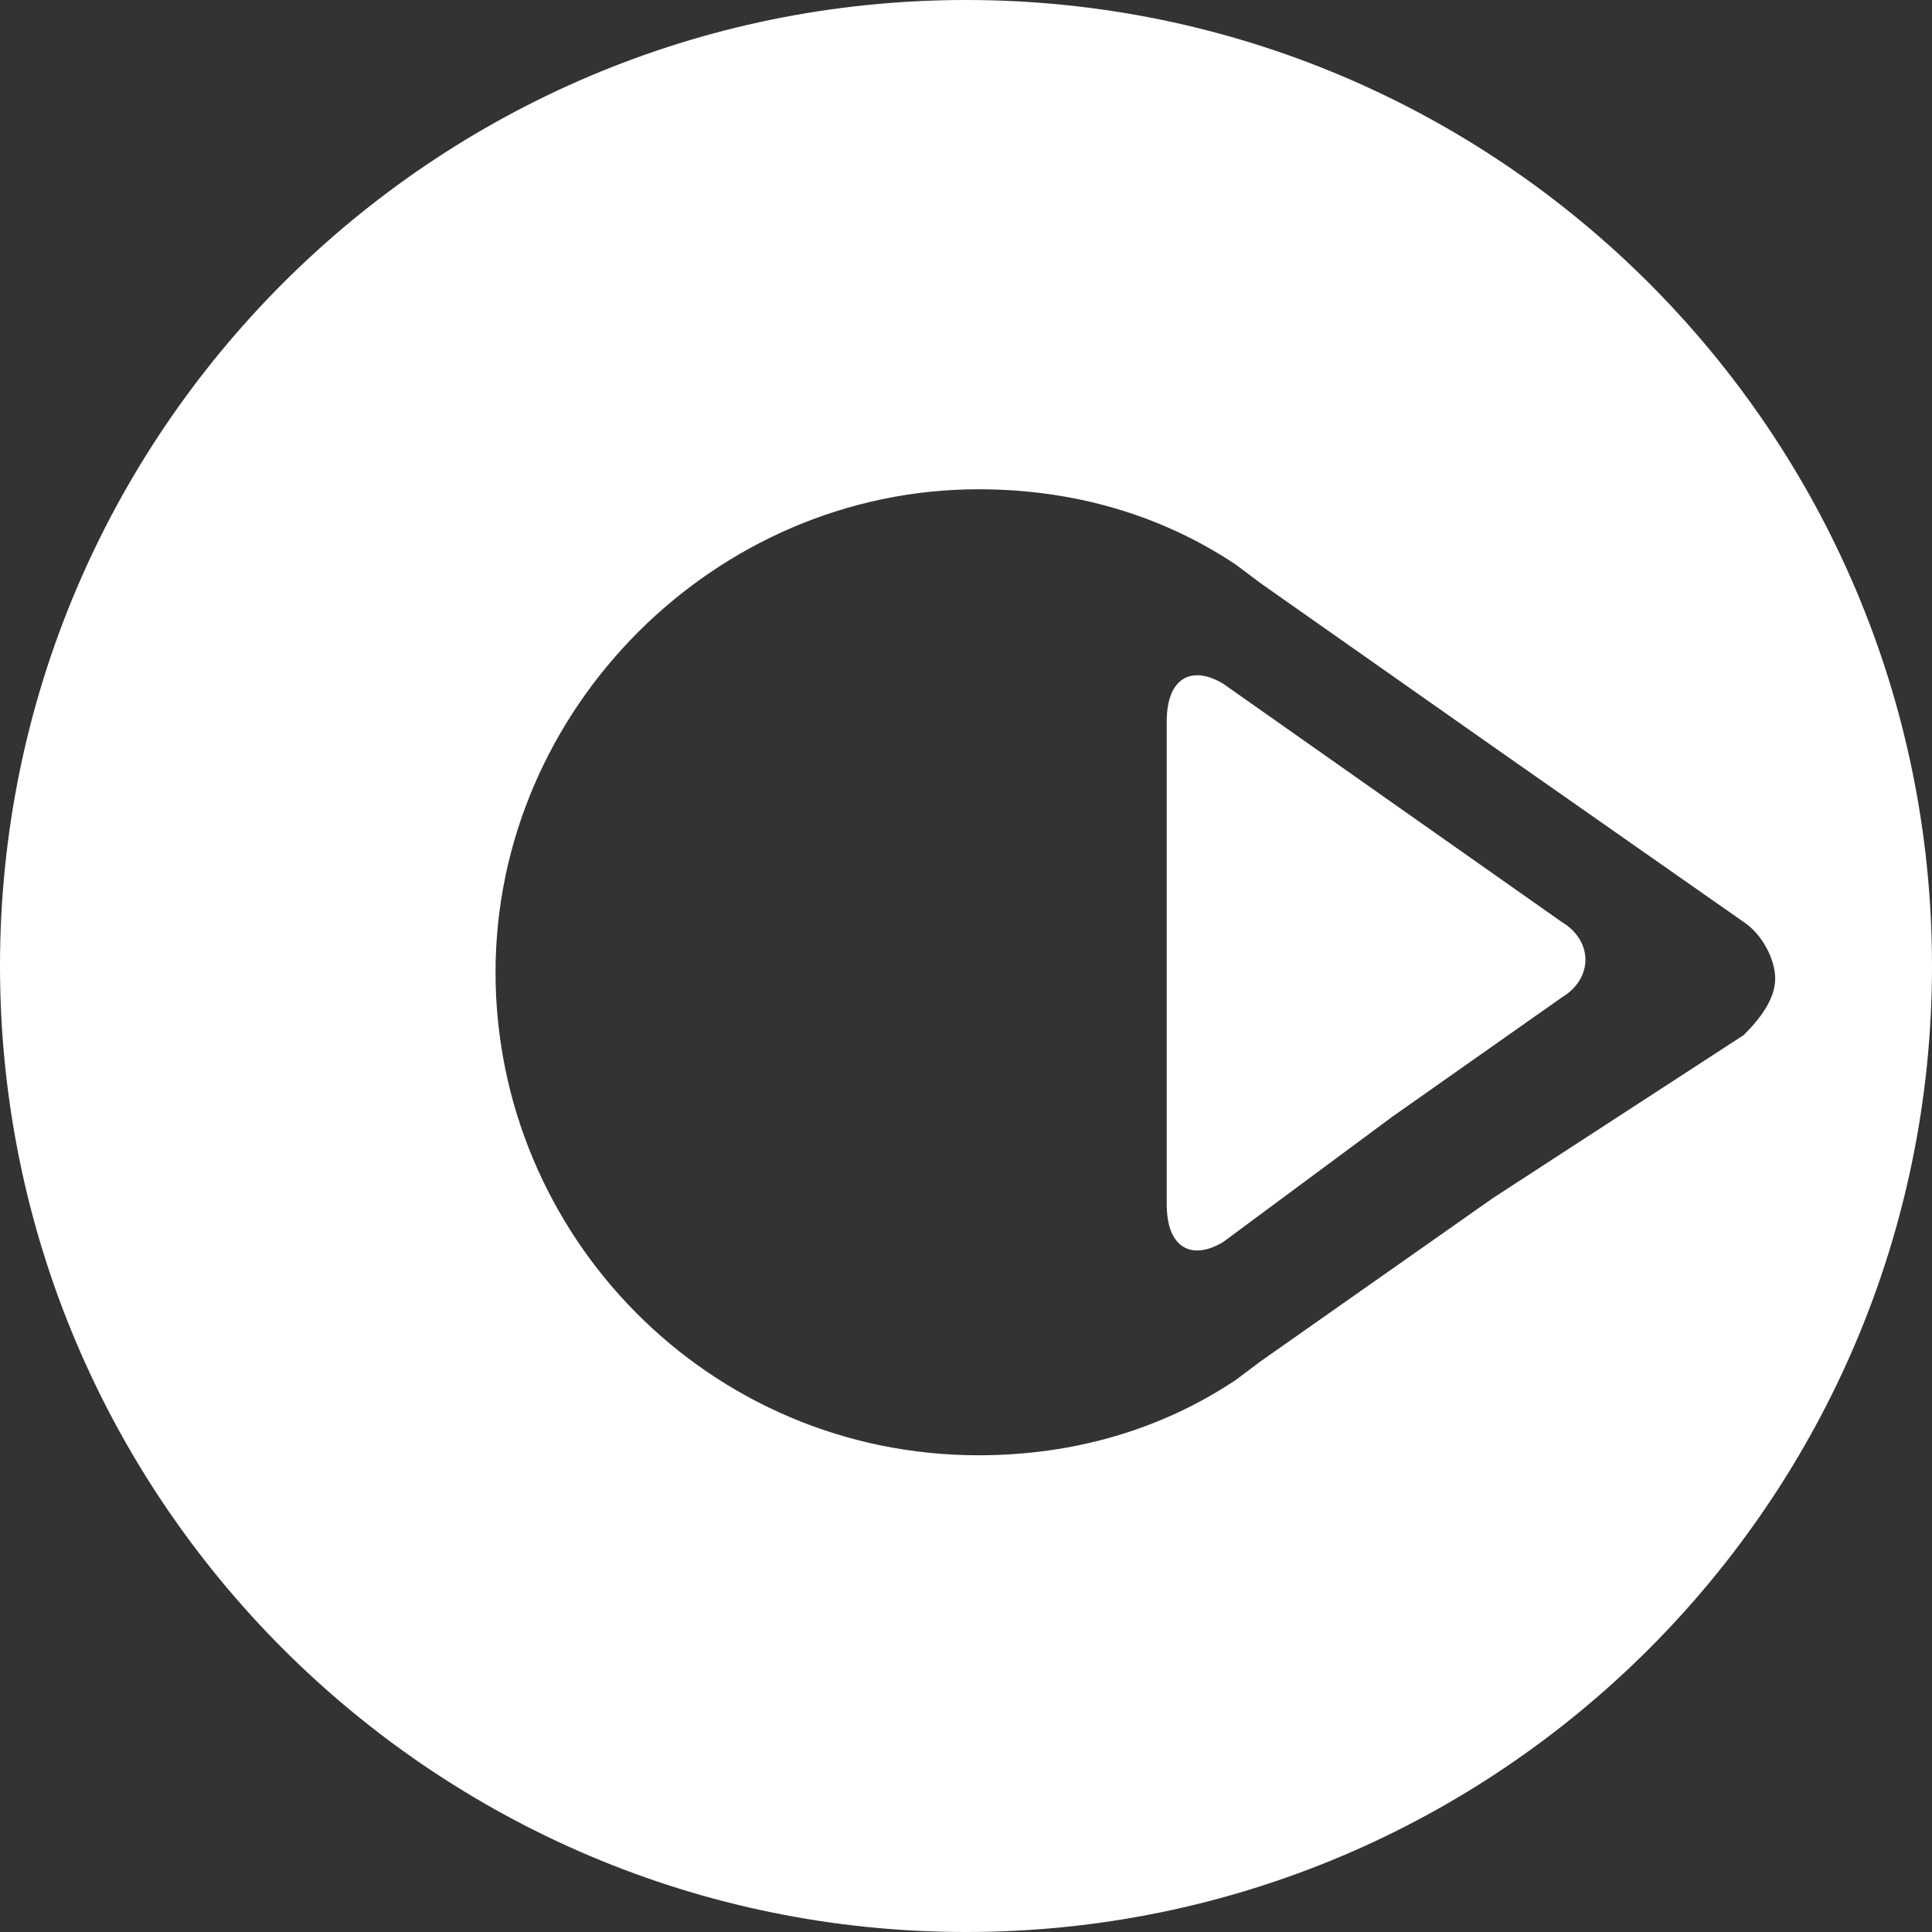 <?xml version="1.0" encoding="UTF-8"?> <svg xmlns="http://www.w3.org/2000/svg" id="Camada_2" data-name="Camada 2" viewBox="0 0 30.8 30.8"><rect x="0" y="0" width="30.8" height="30.8" fill="#333333" stroke="none"/><defs><style> .cls-1 { fill: #FFFFFF; } .cls-2 { fill: #FFFFFF; } </style></defs><g id="Camada_1-2" data-name="Camada 1"><path class="cls-2" d="m23.8,19.1l-3.7,2.6-.4.3c-1.2.8-2.6,1.2-4.1,1.2-4.3,0-7.7-3.5-7.7-7.7s3.5-7.7,7.7-7.7c1.5,0,2.9.4,4.1,1.2l.4.3,3.7,2.6,4,2.8c.3.2.5.6.5.9s-.2.6-.5.9l-4,2.6ZM15.4,0C6.9,0,0,6.9,0,15.4s6.9,15.4,15.4,15.4,15.4-6.9,15.4-15.4S23.9,0,15.4,0"></path><path class="cls-1" d="m19.5,19.8c-.5.3-.9.1-.9-.6v-7.7c0-.7.4-.9.9-.6l2.7,1.9,2.7,1.9c.5.3.5.9,0,1.2l-2.7,1.9-2.7,2Z"></path></g></svg> 